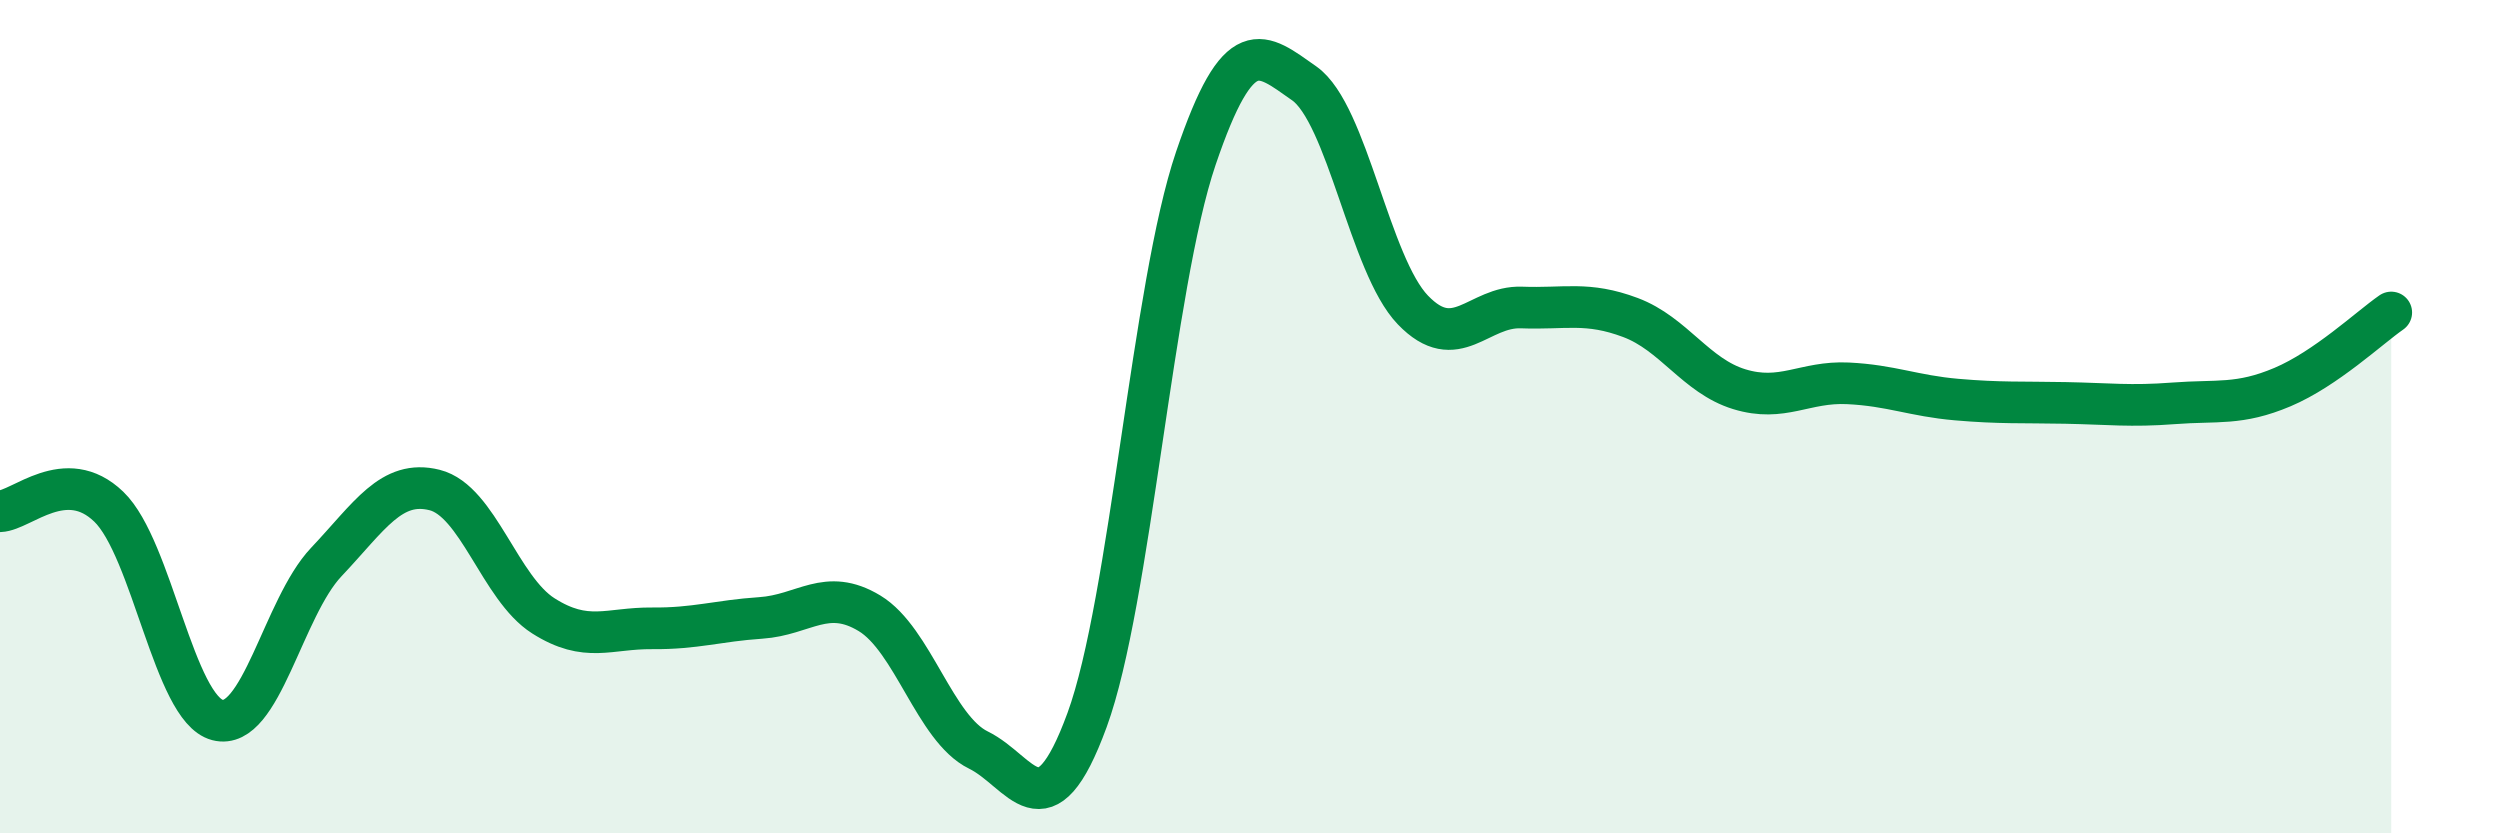 
    <svg width="60" height="20" viewBox="0 0 60 20" xmlns="http://www.w3.org/2000/svg">
      <path
        d="M 0,12.27 C 0.52,12.25 1.57,11.16 2.61,12.16 C 3.65,13.16 4.18,17.01 5.22,17.28 C 6.26,17.55 6.79,14.59 7.83,13.49 C 8.87,12.39 9.39,11.5 10.43,11.76 C 11.47,12.02 12,14.12 13.04,14.78 C 14.08,15.44 14.61,15.07 15.65,15.08 C 16.69,15.09 17.22,14.9 18.26,14.83 C 19.3,14.76 19.83,14.09 20.87,14.72 C 21.91,15.35 22.44,17.49 23.48,18 C 24.52,18.51 25.05,20.12 26.09,17.28 C 27.13,14.44 27.66,6.86 28.7,3.8 C 29.74,0.74 30.26,1.27 31.3,2 C 32.34,2.73 32.87,6.36 33.91,7.44 C 34.95,8.52 35.48,7.34 36.52,7.38 C 37.56,7.42 38.09,7.23 39.13,7.62 C 40.17,8.01 40.7,9.02 41.74,9.34 C 42.78,9.66 43.31,9.15 44.35,9.2 C 45.39,9.25 45.92,9.5 46.96,9.59 C 48,9.68 48.53,9.65 49.57,9.67 C 50.61,9.69 51.13,9.76 52.17,9.68 C 53.21,9.6 53.74,9.73 54.78,9.29 C 55.82,8.85 56.87,7.86 57.39,7.5L57.39 20L0 20Z"
        fill="#008740"
        opacity="0.1"
        stroke-linecap="round"
        stroke-linejoin="round"
      />
      <path
        d="M 0,12.27 C 0.52,12.25 1.57,11.16 2.61,12.16 C 3.65,13.16 4.18,17.01 5.22,17.28 C 6.26,17.55 6.79,14.59 7.83,13.49 C 8.87,12.39 9.39,11.5 10.43,11.76 C 11.47,12.02 12,14.12 13.04,14.78 C 14.08,15.44 14.61,15.07 15.65,15.08 C 16.69,15.09 17.22,14.9 18.26,14.83 C 19.3,14.76 19.83,14.09 20.87,14.72 C 21.91,15.35 22.44,17.49 23.48,18 C 24.52,18.51 25.05,20.12 26.09,17.28 C 27.13,14.44 27.66,6.86 28.7,3.8 C 29.74,0.74 30.26,1.27 31.3,2 C 32.34,2.73 32.87,6.36 33.91,7.44 C 34.95,8.52 35.48,7.34 36.52,7.38 C 37.56,7.42 38.09,7.23 39.13,7.62 C 40.17,8.01 40.7,9.02 41.74,9.34 C 42.78,9.66 43.31,9.15 44.35,9.2 C 45.39,9.25 45.92,9.5 46.96,9.59 C 48,9.68 48.53,9.65 49.57,9.67 C 50.61,9.69 51.13,9.76 52.17,9.68 C 53.21,9.6 53.74,9.73 54.78,9.29 C 55.82,8.85 56.87,7.86 57.39,7.5"
        stroke="#008740"
        stroke-width="1"
        fill="none"
        stroke-linecap="round"
        stroke-linejoin="round"
      />
    </svg>
  